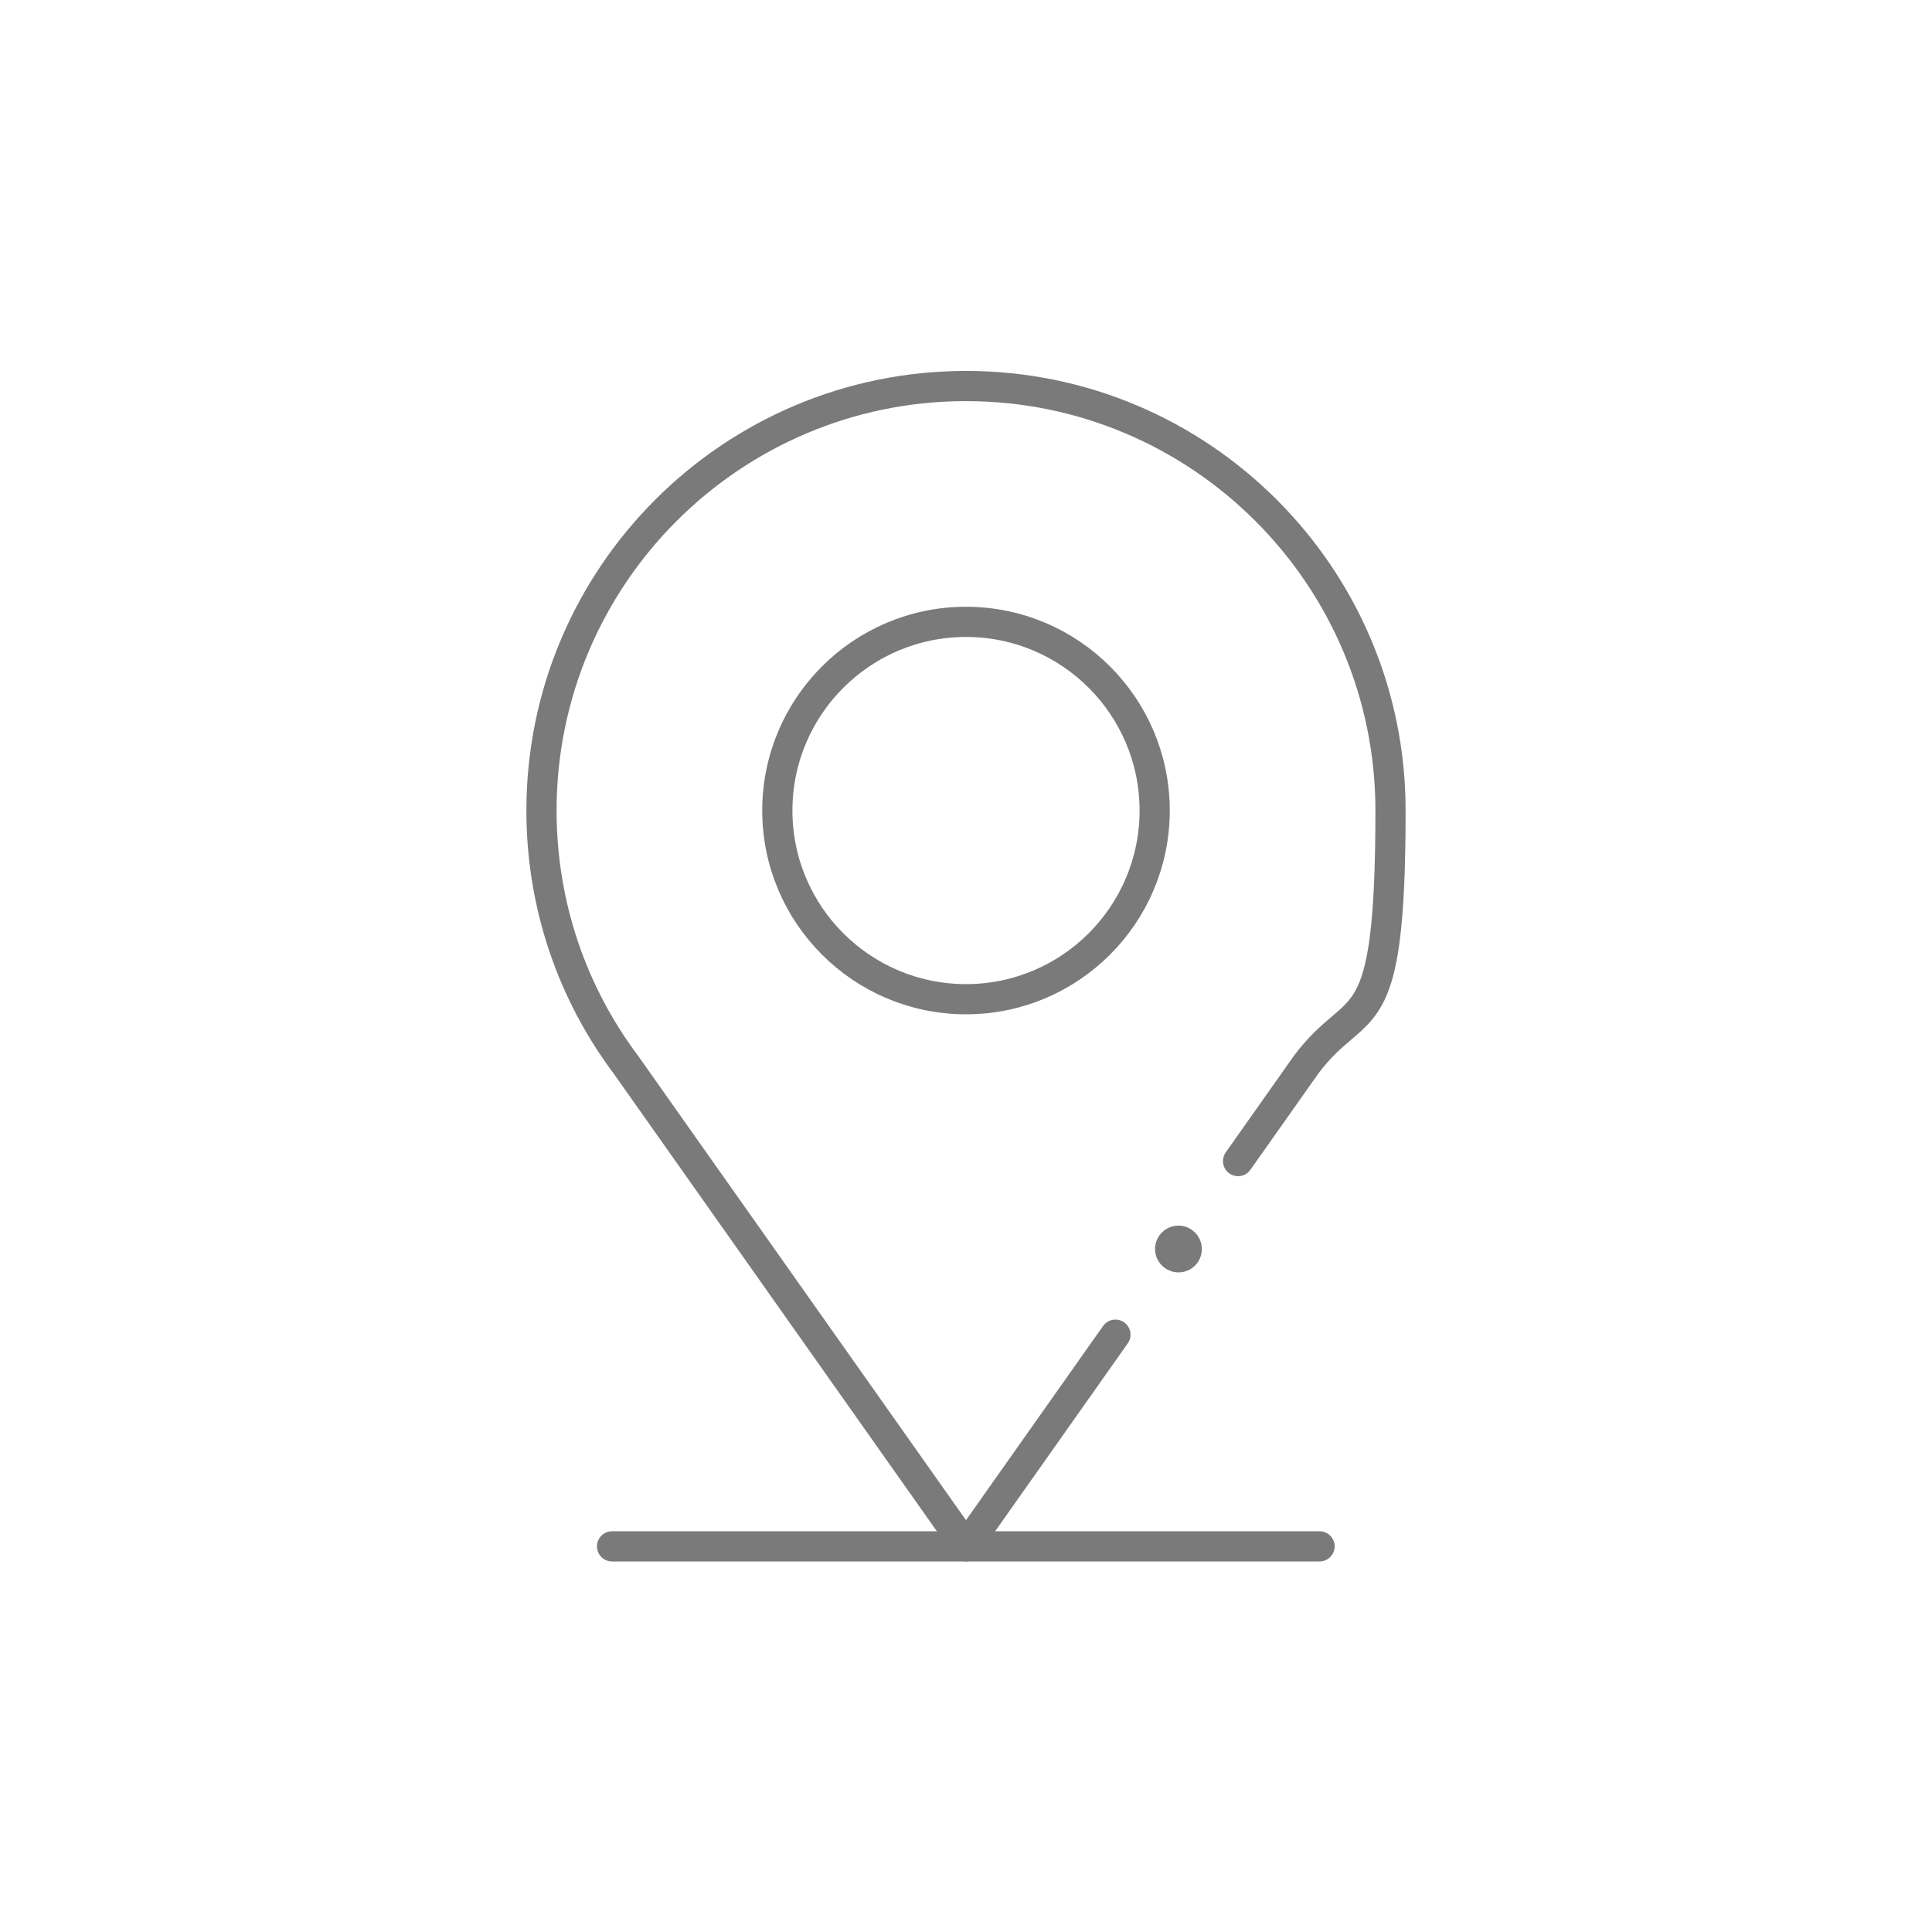 <?xml version="1.0" encoding="UTF-8"?>
<svg id="Layer_1" xmlns="http://www.w3.org/2000/svg" xmlns:xlink="http://www.w3.org/1999/xlink" version="1.1" viewBox="0 0 512 512">
  <!-- Generator: Adobe Illustrator 29.3.1, SVG Export Plug-In . SVG Version: 2.1.0 Build 151)  -->
  <defs>
    <style>
      .st0, .st1 {
        fill: none;
      }

      .st1 {
        stroke: #7a7a7a;
        stroke-linecap: round;
        stroke-linejoin: round;
        stroke-width: 8px;
      }

      .st2 {
        fill: #7a7a7a;
      }

      .st3 {
        clip-path: url(#clippath);
      }
    </style>
    <clipPath id="clippath">
      <rect class="st0" x="96" y="96" width="320" height="320"/>
    </clipPath>
  </defs>
  <g class="st3">
    <g>
      <path class="st1" d="M162.2,409.8h187.5"/>
      <path class="st1" d="M256,264.8c-27.6,0-50-22.4-50-50s22.4-50,50-50,50,22.4,50,50-22.4,50-50,50Z"/>
      <path class="st2" d="M318.5,331c0,3.5-2.8,6.2-6.2,6.2s-6.2-2.8-6.2-6.2,2.8-6.2,6.2-6.2,6.2,2.8,6.2,6.2"/>
      <path class="st1" d="M295.6,353.7l-39.6,56.1-90.1-127.6c-14.1-18.8-22.4-42.1-22.4-67.4,0-62.1,50.4-112.5,112.5-112.5s112.5,50.4,112.5,112.5-8.4,48.6-22.4,67.4l-18,25.5"/>
    </g>
  </g>
</svg>